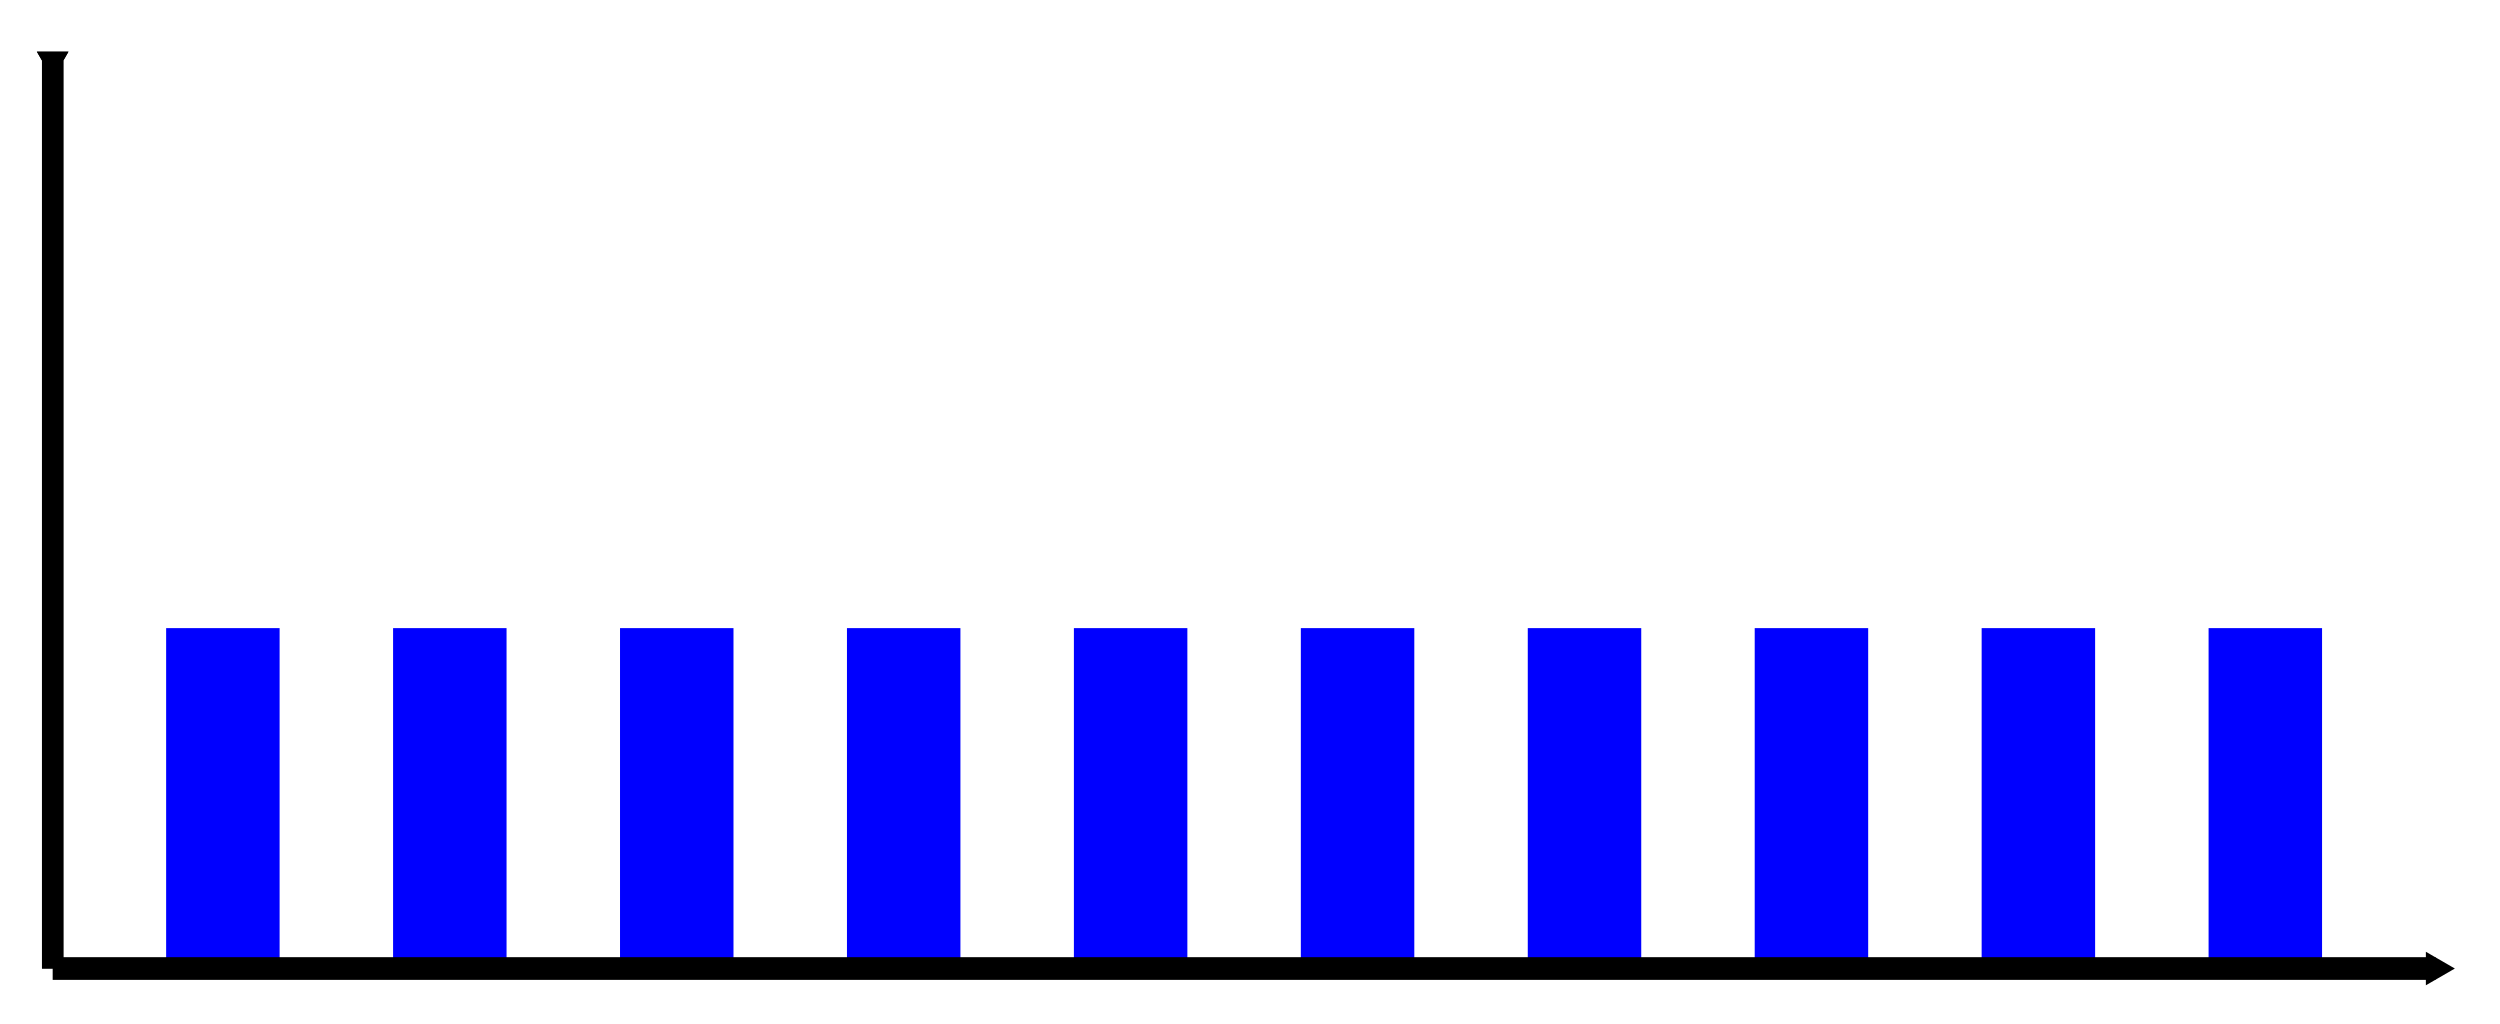 <?xml version="1.0" encoding="UTF-8" standalone="no"?>
<svg
   xmlns:dc="http://purl.org/dc/elements/1.1/"
   xmlns:cc="http://creativecommons.org/ns#"
   xmlns:rdf="http://www.w3.org/1999/02/22-rdf-syntax-ns#"
   xmlns:svg="http://www.w3.org/2000/svg"
   xmlns="http://www.w3.org/2000/svg"
   xmlns:sodipodi="http://sodipodi.sourceforge.net/DTD/sodipodi-0.dtd"
   xmlns:inkscape="http://www.inkscape.org/namespaces/inkscape"
   width="110.162mm"
   height="45.141mm"
   viewBox="0 0 110.162 45.141"
   version="1.1"
   id="svg8"
   inkscape:version="1.0.2-2 (e86c870879, 2021-01-15)"
   sodipodi:docname="Normal.svg">
  <defs
     id="defs2">
    <marker
       style="overflow:visible"
       id="TriangleInM"
       refX="0"
       refY="0"
       orient="auto"
       inkscape:stockid="TriangleInM"
       inkscape:isstock="true">
      <path
         transform="scale(-0.4)"
         style="fill:#000000;fill-opacity:1;fill-rule:evenodd;stroke:#000000;stroke-width:1pt;stroke-opacity:1"
         d="M 5.77,0 -2.88,5 V -5 Z"
         id="path1015" />
    </marker>
    <marker
       style="overflow:visible"
       id="Arrow1Lstart"
       refX="0"
       refY="0"
       orient="auto"
       inkscape:stockid="Arrow1Lstart"
       inkscape:isstock="true">
      <path
         transform="matrix(0.8,0,0,0.8,10,0)"
         style="fill:#000000;fill-opacity:1;fill-rule:evenodd;stroke:#000000;stroke-width:1pt;stroke-opacity:1"
         d="M 0,0 5,-5 -12.5,0 5,5 Z"
         id="path879" />
    </marker>
    <marker
       style="overflow:visible"
       id="TriangleInL"
       refX="0"
       refY="0"
       orient="auto"
       inkscape:stockid="TriangleInL"
       inkscape:isstock="true">
      <path
         transform="scale(-0.8)"
         style="fill:#000000;fill-opacity:1;fill-rule:evenodd;stroke:#000000;stroke-width:1pt;stroke-opacity:1"
         d="M 5.77,0 -2.88,5 V -5 Z"
         id="path1012" />
    </marker>
    <marker
       style="overflow:visible"
       id="TriangleInM-1"
       refX="0"
       refY="0"
       orient="auto"
       inkscape:stockid="TriangleInM"
       inkscape:isstock="true">
      <path
         transform="scale(-0.4)"
         style="fill:#000000;fill-opacity:1;fill-rule:evenodd;stroke:#000000;stroke-width:1pt;stroke-opacity:1"
         d="M 5.77,0 -2.88,5 V -5 Z"
         id="path1015-0" />
    </marker>
    <marker
       style="overflow:visible"
       id="TriangleInM-1-7"
       refX="0"
       refY="0"
       orient="auto"
       inkscape:stockid="TriangleInM"
       inkscape:isstock="true">
      <path
         transform="scale(-0.4)"
         style="fill:#000000;fill-opacity:1;fill-rule:evenodd;stroke:#000000;stroke-width:1pt;stroke-opacity:1"
         d="M 5.77,0 -2.88,5 V -5 Z"
         id="path1015-0-2" />
    </marker>
  </defs>
  <sodipodi:namedview
     id="base"
     pagecolor="#ffffff"
     bordercolor="#666666"
     borderopacity="1.0"
     inkscape:pageopacity="0.0"
     inkscape:pageshadow="2"
     inkscape:zoom="3.959798"
     inkscape:cx="200.07241"
     inkscape:cy="111.09873"
     inkscape:document-units="mm"
     inkscape:current-layer="layer1"
     inkscape:document-rotation="0"
     showgrid="true"
     showguides="true"
     inkscape:guide-bbox="true"
     fit-margin-top="0"
     fit-margin-left="0"
     fit-margin-right="0"
     fit-margin-bottom="0"
     inkscape:window-width="2400"
     inkscape:window-height="1261"
     inkscape:window-x="-9"
     inkscape:window-y="142"
     inkscape:window-maximized="1">
    <inkscape:grid
       type="xygrid"
       id="grid28"
       spacingx="5"
       spacingy="5"
       enabled="true"
       units="mm"
       snapvisiblegridlinesonly="true"
       dotted="false"
       originx="2.321"
       originy="-32.322" />
    <inkscape:grid
       type="xygrid"
       id="grid30"
       enabled="false"
       originx="2.321"
       originy="-32.322" />
  </sodipodi:namedview>
  <g
     inkscape:label="Ebene 1"
     inkscape:groupmode="layer"
     id="layer1"
     transform="translate(2.321,-32.322)">
    <rect
       style="fill:#0000ff;fill-rule:evenodd;stroke-width:0.458"
       id="rect32"
       width="5"
       height="15"
       x="5"
       y="60" />
    <rect
       style="fill:#0000ff;fill-rule:evenodd;stroke-width:0.324"
       id="rect34"
       width="5"
       height="15"
       x="15"
       y="60" />
    <rect
       style="fill:#0000ff;fill-rule:evenodd;stroke-width:0.265"
       id="rect36"
       width="5"
       height="15"
       x="25"
       y="60" />
    <rect
       style="fill:#0000ff;fill-rule:evenodd;stroke-width:0.205"
       id="rect38"
       width="5"
       height="15"
       x="35"
       y="60" />
    <rect
       style="fill:#0000ff;fill-rule:evenodd;stroke-width:0.173"
       id="rect40"
       width="5"
       height="15"
       x="45"
       y="60" />
    <rect
       style="fill:#0000ff;fill-rule:evenodd;stroke-width:0.162"
       id="rect42"
       width="5"
       height="15"
       x="55"
       y="60" />
    <rect
       style="fill:#0000ff;fill-rule:evenodd;stroke-width:0.173"
       id="rect44"
       width="5"
       height="15"
       x="65"
       y="60" />
    <rect
       style="fill:#0000ff;fill-rule:evenodd;stroke-width:0.187"
       id="rect46"
       width="5"
       height="15"
       x="75"
       y="60" />
    <rect
       style="fill:#0000ff;fill-rule:evenodd;stroke-width:0.205"
       id="rect48"
       width="5"
       height="15"
       x="85"
       y="60" />
    <rect
       style="fill:#0000ff;fill-rule:evenodd;stroke-width:0.229"
       id="rect50"
       width="5"
       height="15"
       x="95"
       y="-75"
       transform="scale(1,-1)" />
    <path
       style="fill-rule:evenodd;stroke:#000000;stroke-width:0.943;stroke-linecap:butt;stroke-linejoin:miter;stroke-miterlimit:4;stroke-dasharray:none;stroke-opacity:1;marker-start:url(#TriangleInM)"
       d="M 0,35 V 75"
       id="path54" />
    <path
       style="fill-rule:evenodd;stroke:#000000;stroke-width:0.943;stroke-linecap:butt;stroke-linejoin:miter;stroke-miterlimit:4;stroke-dasharray:none;stroke-opacity:1;marker-start:url(#TriangleInM-1)"
       d="M 0,35 V 75"
       id="path54-9" />
    <path
       style="fill-rule:evenodd;stroke:#000000;stroke-width:1;stroke-linecap:butt;stroke-linejoin:miter;stroke-miterlimit:4;stroke-dasharray:none;stroke-opacity:1;marker-start:url(#TriangleInM-1-7)"
       d="M 105,75 H 0"
       id="path54-9-7" />
  </g>
</svg>
